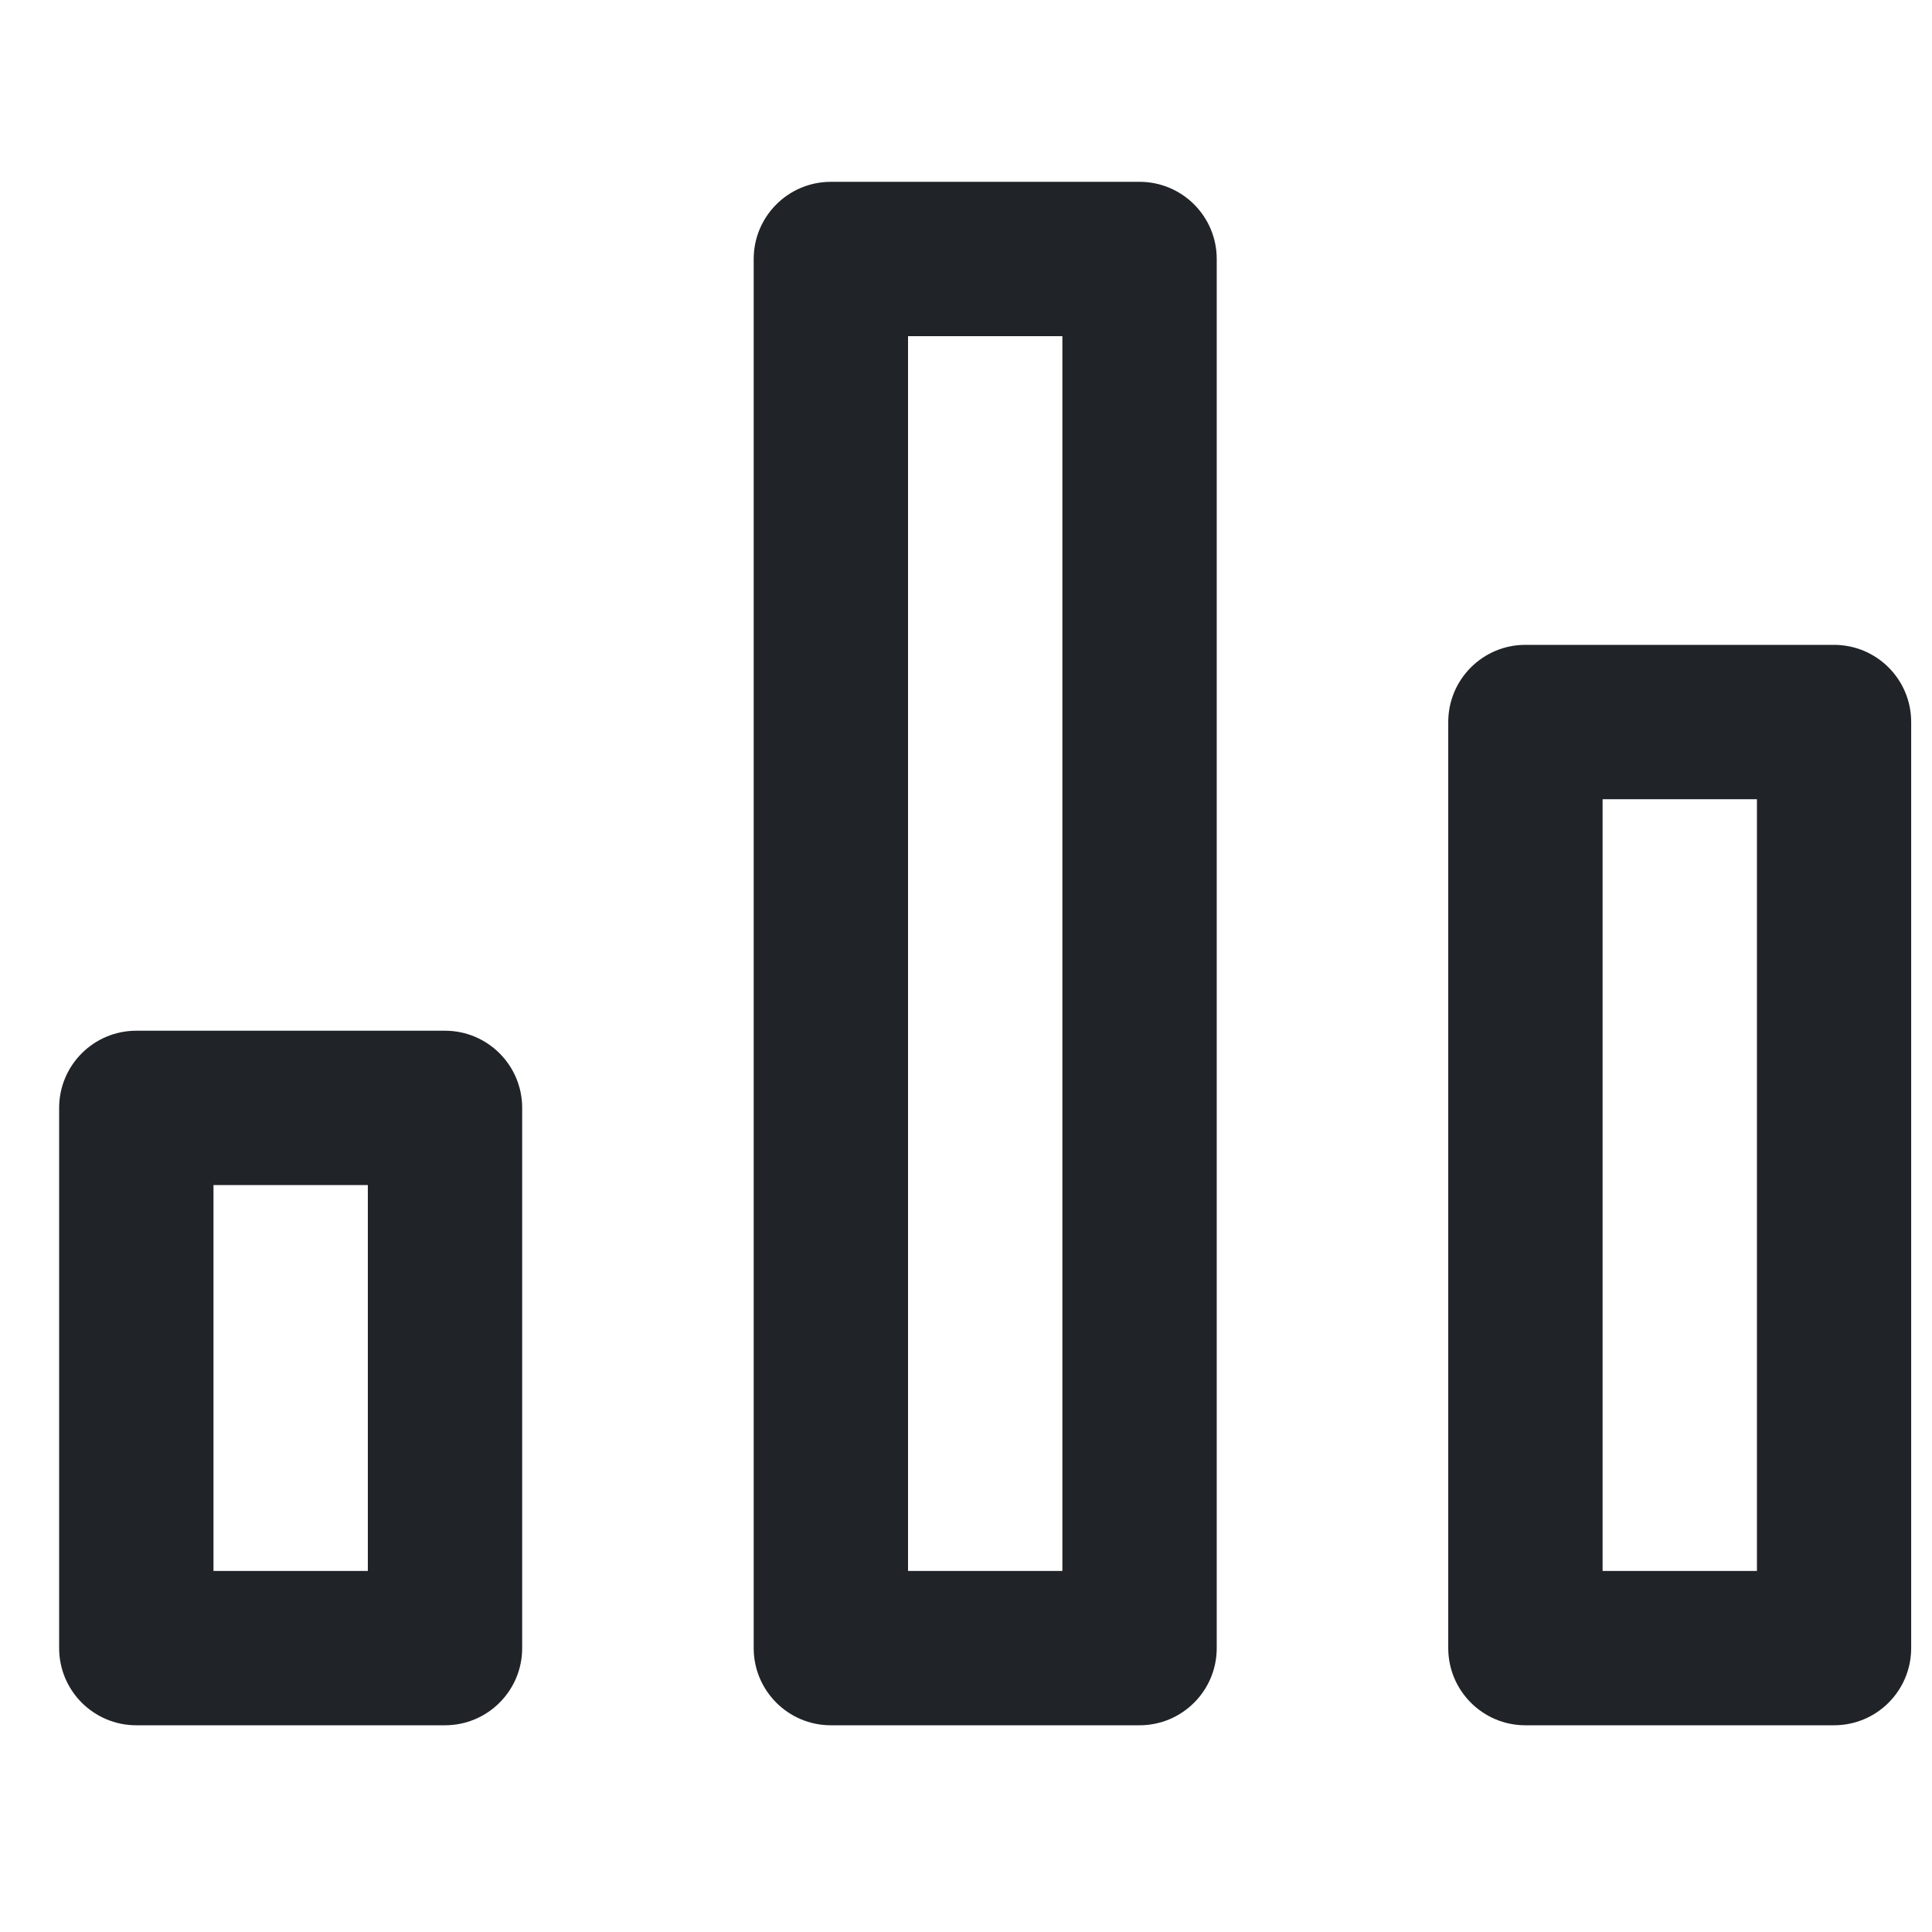 <svg width="18" height="18" viewBox="0 0 18 18" fill="none" xmlns="http://www.w3.org/2000/svg">
<g clip-path="url(#clip0_80_2234)">
<path fill-rule="evenodd" clip-rule="evenodd" d="M7.022 2.413C7.022 2.016 7.344 1.694 7.741 1.694H10.617C11.014 1.694 11.336 2.016 11.336 2.413V15.355C11.336 15.752 11.014 16.074 10.617 16.074H7.741C7.344 16.074 7.022 15.752 7.022 15.355V2.413ZM8.46 3.132V14.636H9.898V3.132H8.46Z" fill="#202327"/>
<path fill-rule="evenodd" clip-rule="evenodd" d="M0.551 10.322C0.551 9.925 0.873 9.603 1.27 9.603H4.146C4.543 9.603 4.865 9.925 4.865 10.322V15.355C4.865 15.752 4.543 16.074 4.146 16.074H1.27C0.873 16.074 0.551 15.752 0.551 15.355V10.322ZM1.989 11.041V14.636H3.427V11.041H1.989Z" fill="#202327"/>
<path fill-rule="evenodd" clip-rule="evenodd" d="M13.493 6.727C13.493 6.33 13.815 6.008 14.211 6.008H17.087C17.485 6.008 17.806 6.33 17.806 6.727V15.355C17.806 15.752 17.485 16.074 17.087 16.074H14.211C13.815 16.074 13.493 15.752 13.493 15.355V6.727ZM14.931 7.446V14.636H16.369V7.446H14.931Z" fill="#202327"/>
</g>
<defs>
<clipPath id="clip0_80_2234">
<rect width="17.256" height="17.256" fill="white" transform="translate(0.551 0.256)"/>
</clipPath>
</defs>
</svg>
